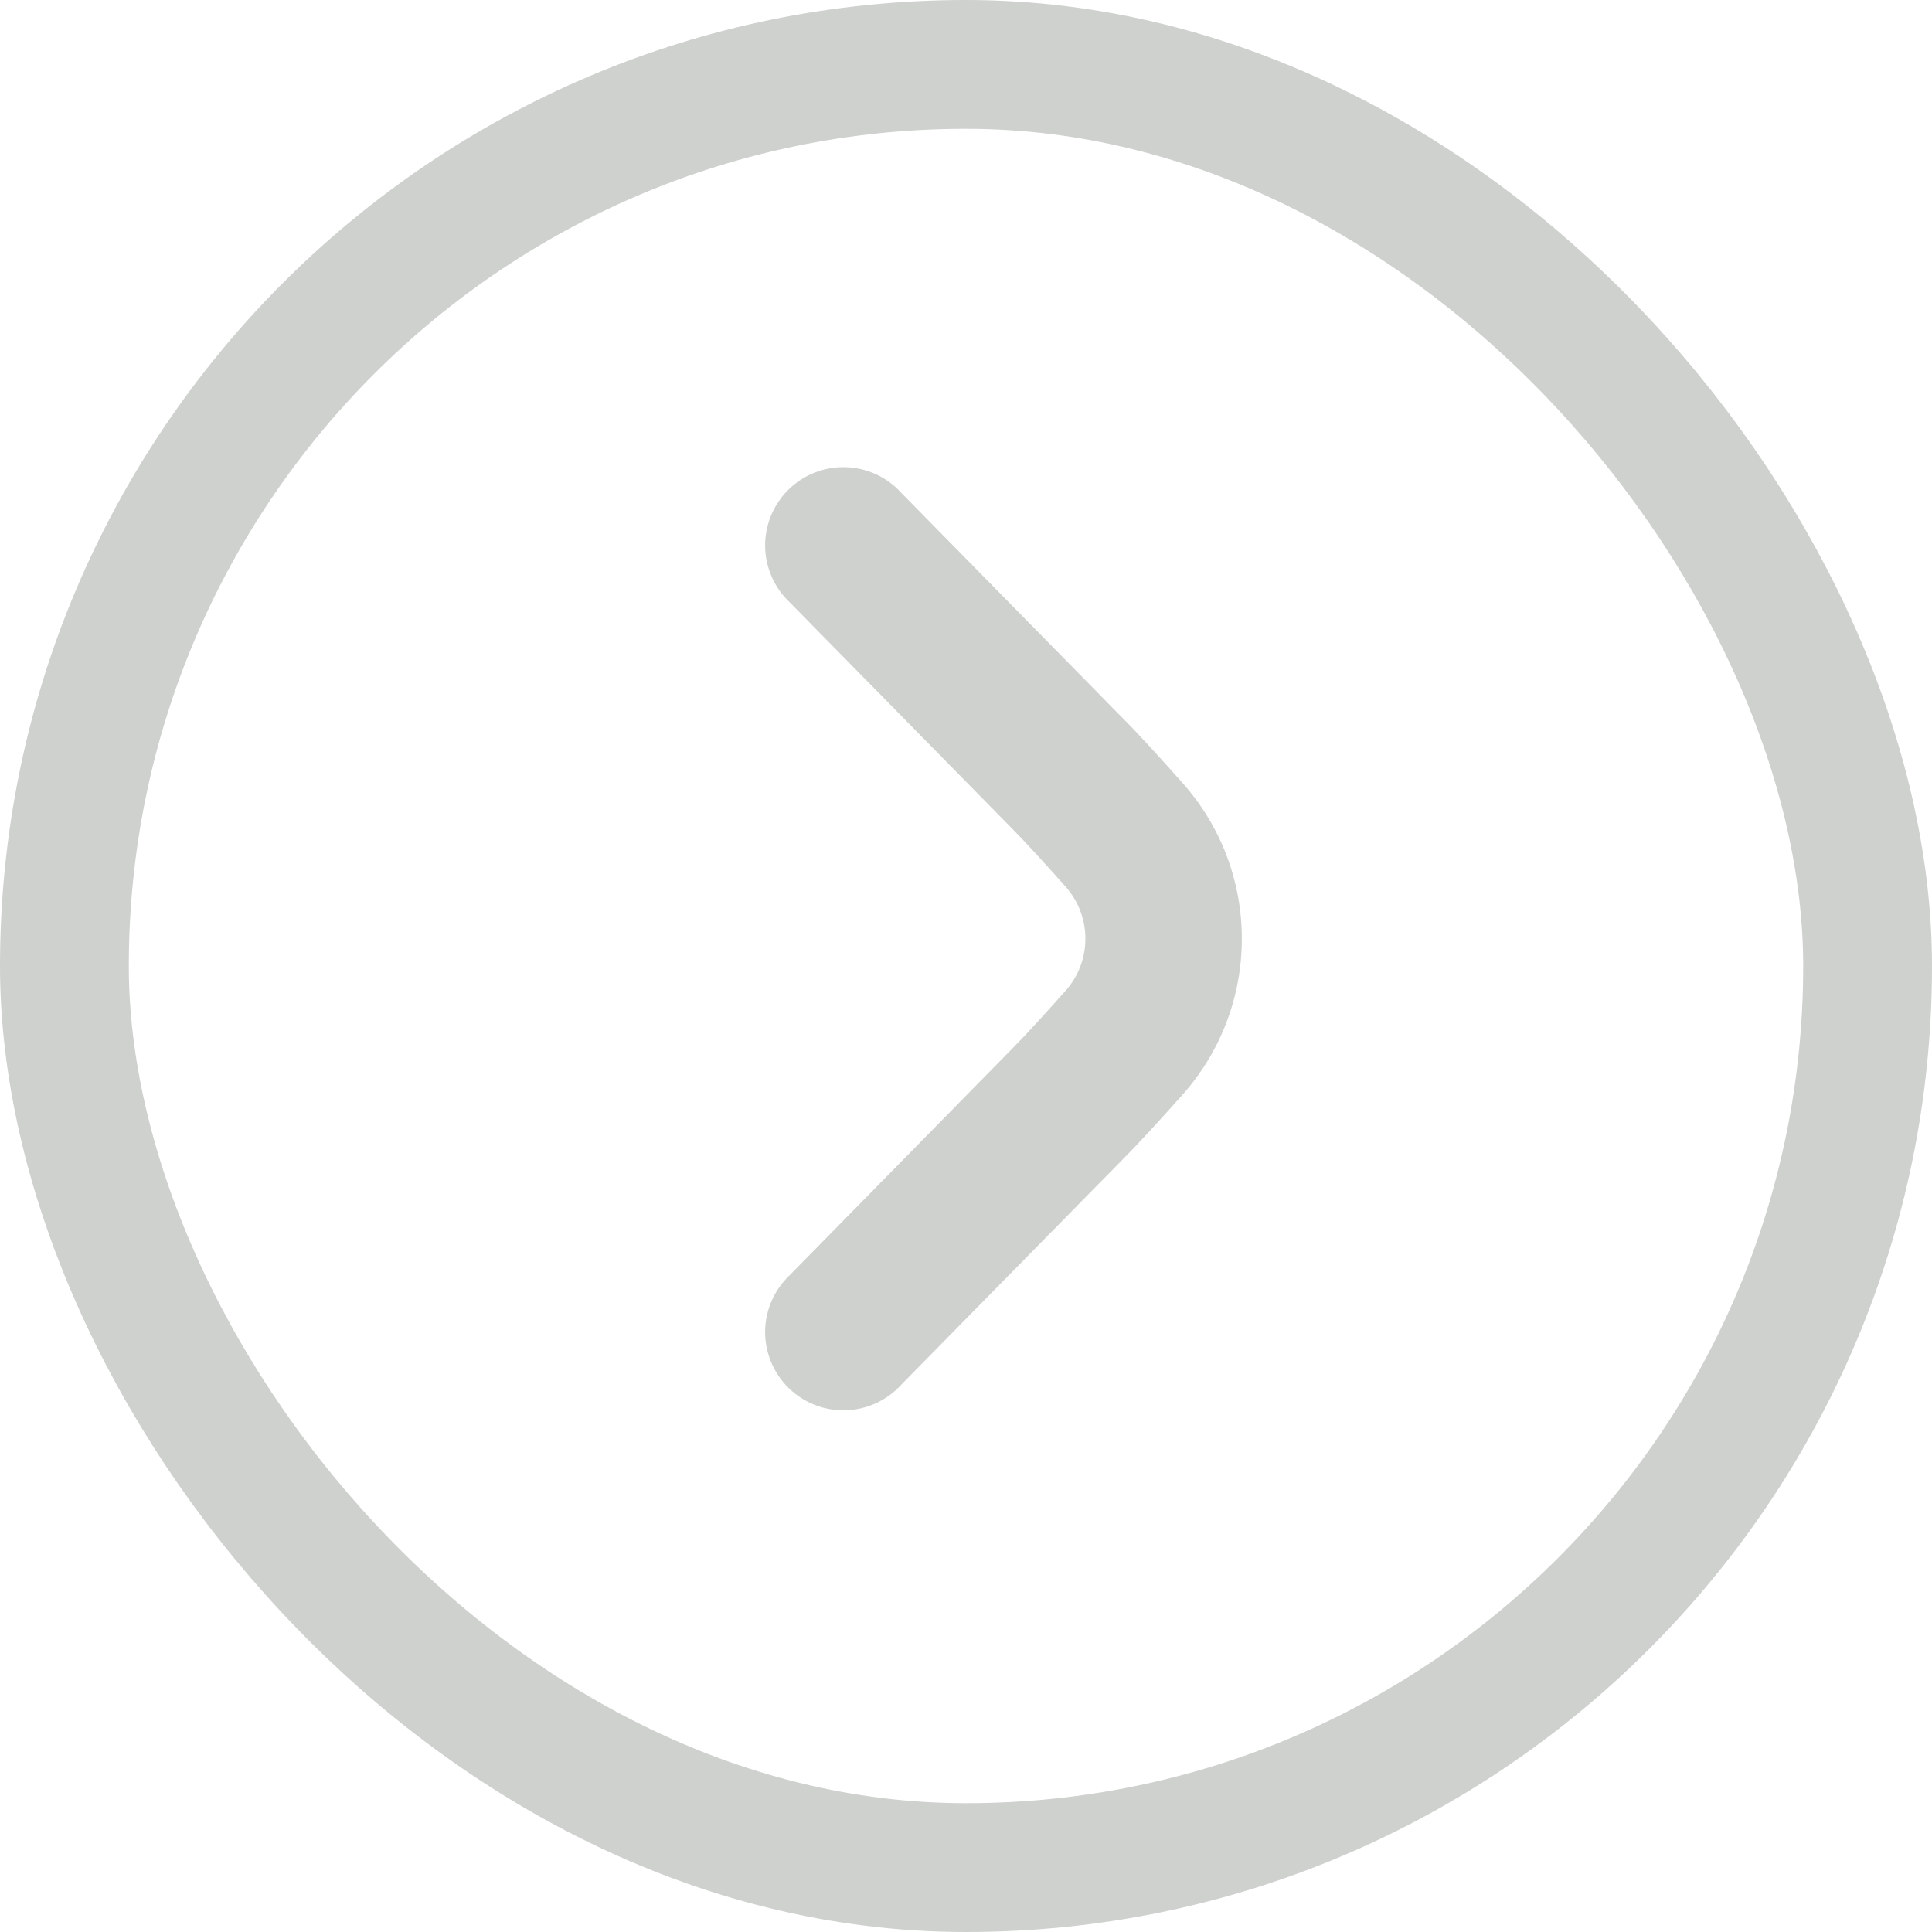 <svg width="60" height="60" viewBox="0 0 60 60" fill="none" xmlns="http://www.w3.org/2000/svg">
<rect x="2" y="2" width="56" height="56" rx="28" stroke="#CED1CE" stroke-width="4"/>
<path d="M38.566 29.154C38.568 30.932 37.918 32.649 36.74 33.98C36.033 34.775 35.345 35.528 34.852 36.021L27.992 43.001C27.772 43.243 27.506 43.439 27.209 43.576C26.911 43.713 26.59 43.789 26.262 43.798C25.935 43.808 25.61 43.751 25.305 43.632C25 43.513 24.723 43.333 24.489 43.103C24.256 42.874 24.071 42.6 23.946 42.298C23.821 41.995 23.758 41.67 23.762 41.343C23.765 41.016 23.835 40.693 23.967 40.393C24.098 40.093 24.289 39.824 24.528 39.599L31.4 32.603C31.854 32.146 32.471 31.466 33.101 30.759C33.492 30.316 33.708 29.744 33.708 29.152C33.708 28.561 33.492 27.989 33.101 27.545C32.474 26.841 31.857 26.161 31.417 25.718L24.528 18.708C24.289 18.483 24.098 18.213 23.967 17.914C23.835 17.614 23.765 17.291 23.762 16.964C23.758 16.637 23.821 16.312 23.946 16.009C24.071 15.707 24.256 15.433 24.489 15.204C24.723 14.974 25 14.795 25.305 14.675C25.61 14.556 25.935 14.499 26.262 14.509C26.59 14.518 26.911 14.594 27.209 14.731C27.506 14.868 27.772 15.064 27.992 15.307L34.864 22.3C35.35 22.786 36.03 23.532 36.732 24.324C37.915 25.655 38.568 27.373 38.566 29.154Z" fill="#CED1CE"/>
</svg>
